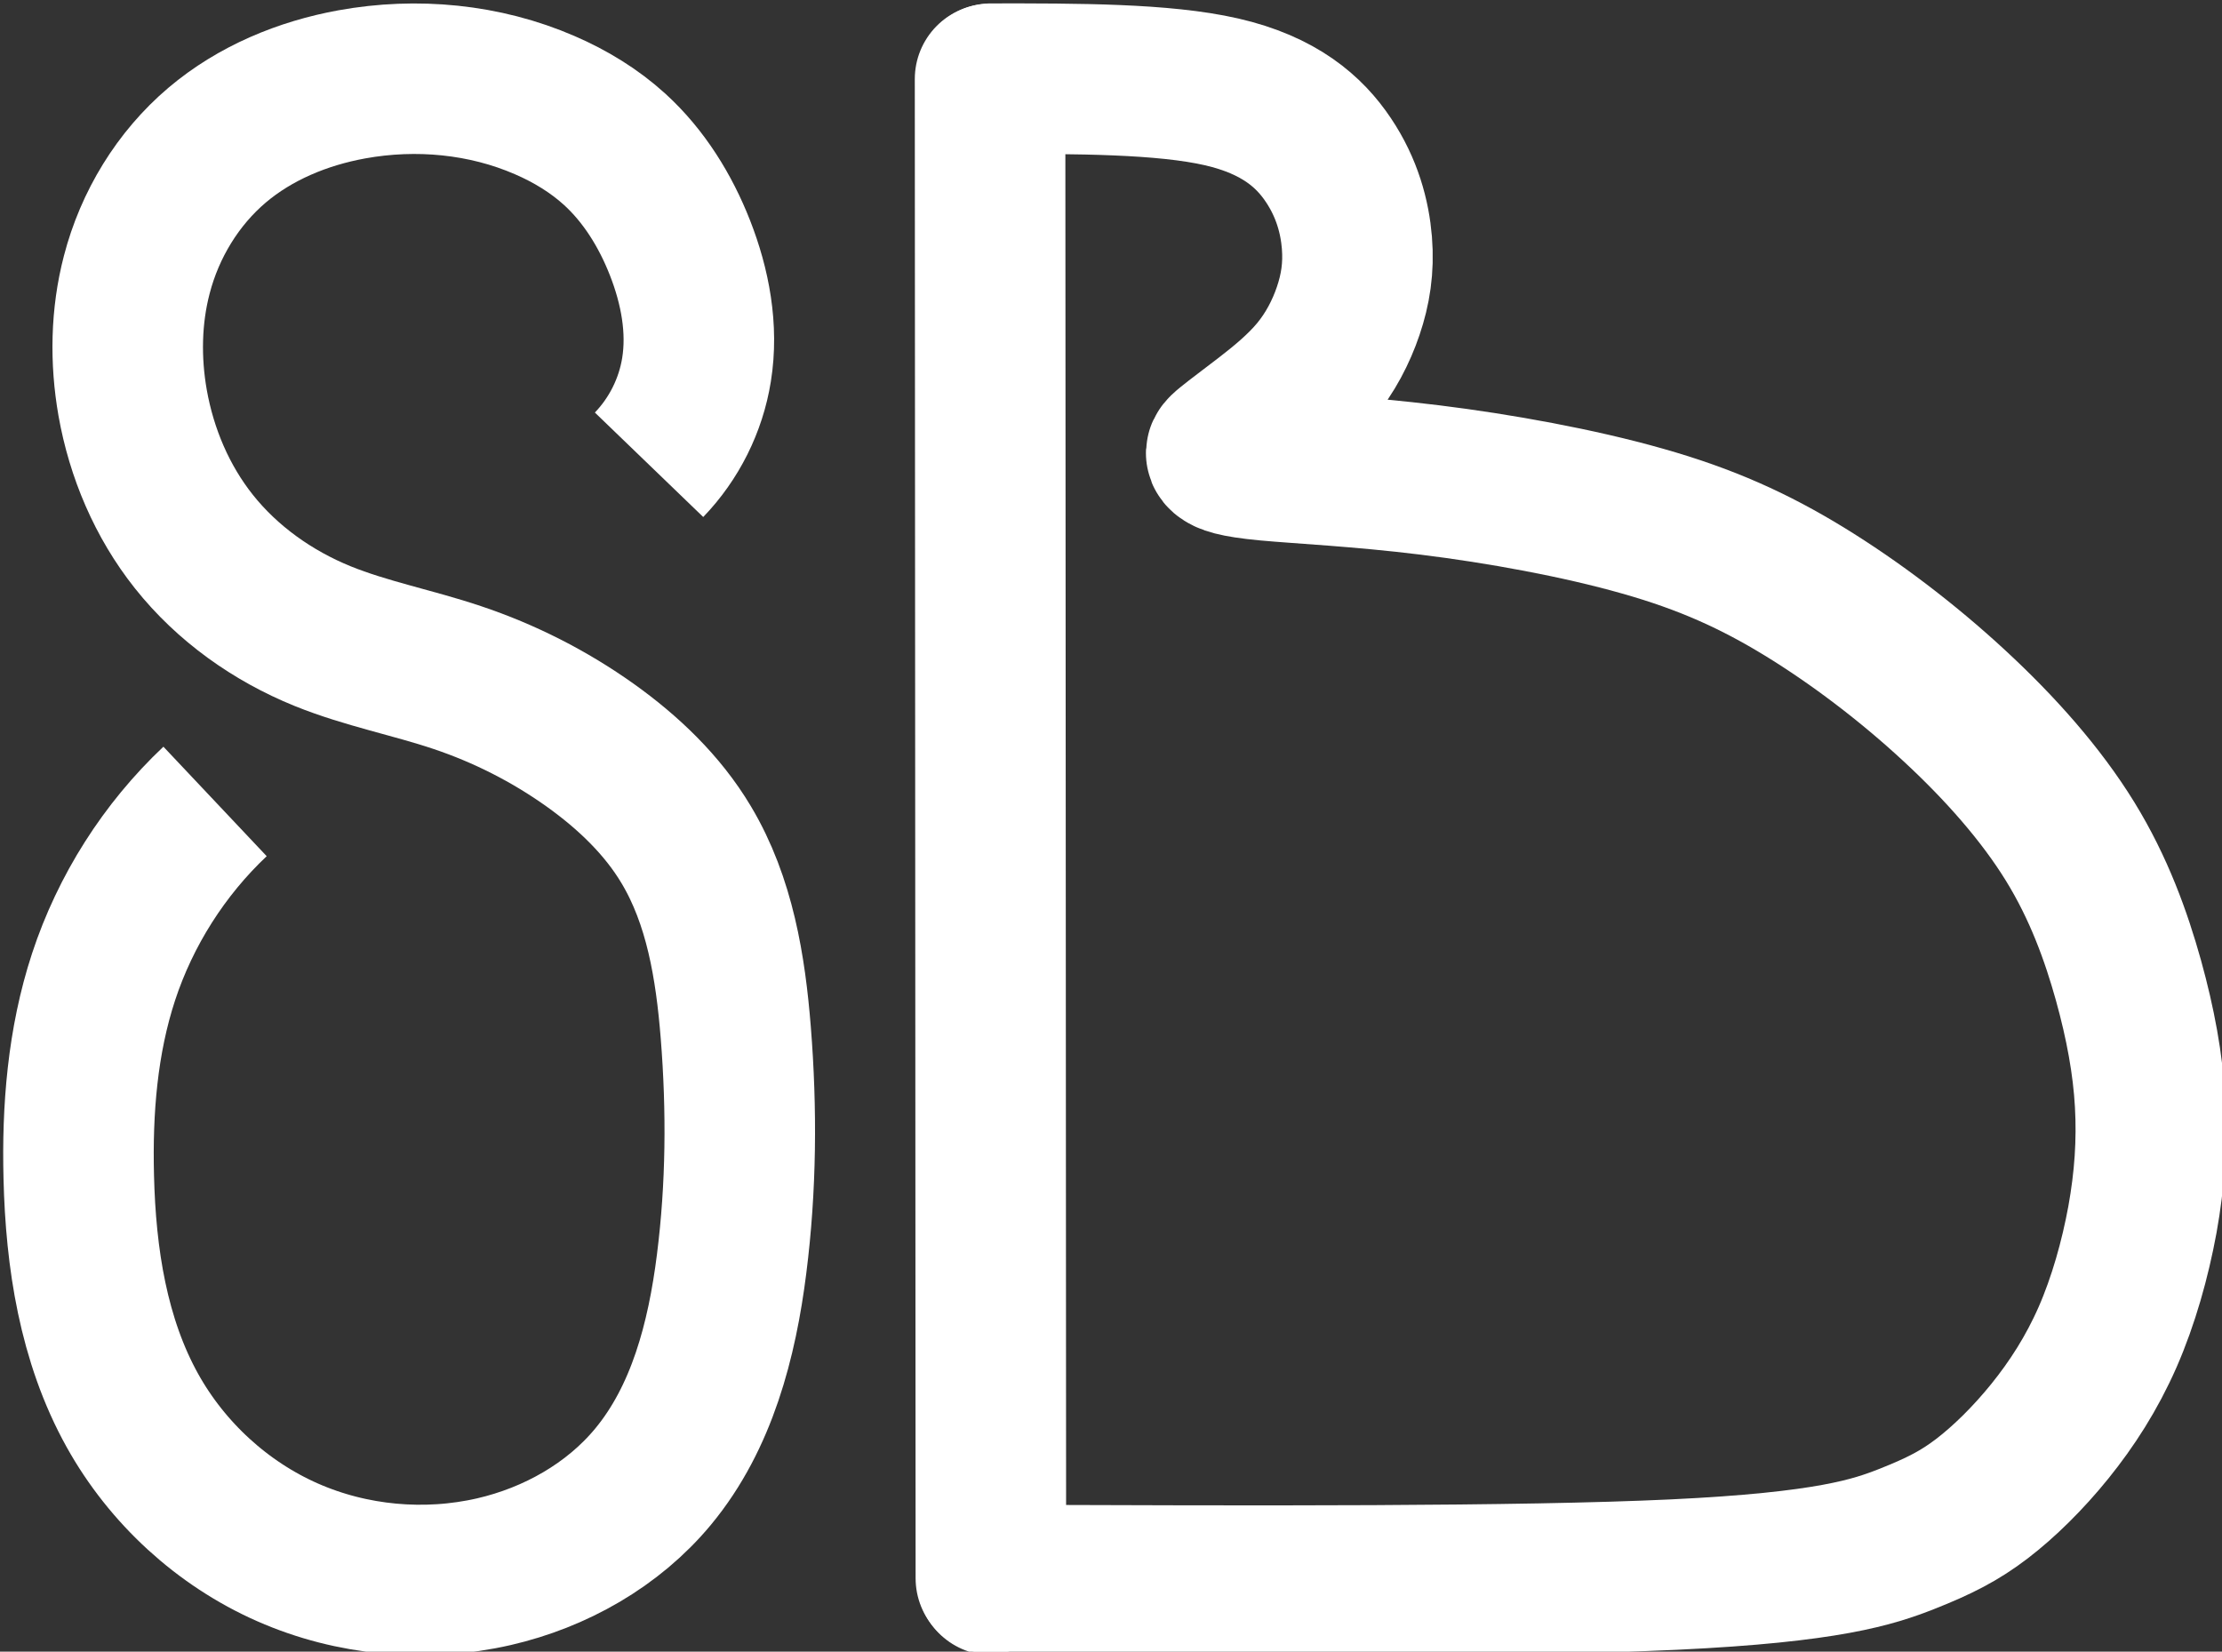 <?xml version="1.0" encoding="UTF-8" standalone="no"?>
<svg
   xmlns:dc="http://purl.org/dc/elements/1.1/"
   xmlns:cc="http://creativecommons.org/ns#"
   xmlns:rdf="http://www.w3.org/1999/02/22-rdf-syntax-ns#"
   xmlns:svg="http://www.w3.org/2000/svg"
   xmlns="http://www.w3.org/2000/svg"
   xmlns:sodipodi="http://sodipodi.sourceforge.net/DTD/sodipodi-0.dtd"
   xmlns:inkscape="http://www.inkscape.org/namespaces/inkscape"
   width="22.701mm"
   height="16.877mm"
   viewBox="0 0 22.701 16.877"
   version="1.1"
   id="svg8"
   inkscape:version="1.0.2 (e86c870879, 2021-01-15)"
   sodipodi:docname="logo_blanc.svg">
  <rect x="0" y="0" width="22.701" height="16.877" fill="#333333" stroke="none"/>
  <defs
     id="defs2">
    <inkscape:path-effect
       effect="bspline"
       id="path-effect942"
       is_visible="true"
       lpeversion="1"
       weight="33.333"
       steps="2"
       helper_size="0"
       apply_no_weight="true"
       apply_with_weight="true"
       only_selected="false" />
    <inkscape:path-effect
       effect="spiro"
       id="path-effect940"
       is_visible="true"
       lpeversion="1" />
    <inkscape:path-effect
       effect="bspline"
       id="path-effect47"
       is_visible="true"
       lpeversion="1"
       weight="33.333"
       steps="2"
       helper_size="0"
       apply_no_weight="true"
       apply_with_weight="true"
       only_selected="false" />
    <inkscape:path-effect
       effect="simplify"
       id="path-effect39"
       is_visible="true"
       lpeversion="1"
       steps="1"
       threshold="0.002"
       smooth_angles="360"
       helper_size="0"
       simplify_individual_paths="false"
       simplify_just_coalesce="false" />
    <inkscape:path-effect
       effect="spiro"
       id="path-effect33"
       is_visible="true"
       lpeversion="1" />
    <inkscape:path-effect
       effect="simplify"
       id="path-effect29"
       is_visible="true"
       lpeversion="1"
       steps="1"
       threshold="0.002"
       smooth_angles="360"
       helper_size="0"
       simplify_individual_paths="false"
       simplify_just_coalesce="false" />
  </defs>
  <sodipodi:namedview
     id="base"
     pagecolor="#ffffff"
     bordercolor="#666666"
     borderopacity="1.0"
     inkscape:pageopacity="0.0"
     inkscape:pageshadow="2"
     inkscape:zoom="3.6995698"
     inkscape:cx="-2.7664881"
     inkscape:cy="43.151002"
     inkscape:document-units="mm"
     inkscape:current-layer="layer2"
     inkscape:document-rotation="0"
     showgrid="false"
     inkscape:snap-nodes="true"
     fit-margin-top="0"
     fit-margin-left="0"
     fit-margin-right="0"
     fit-margin-bottom="0"
     inkscape:pagecheckerboard="true"
     inkscape:window-width="1265"
     inkscape:window-height="1048"
     inkscape:window-x="230"
     inkscape:window-y="123"
     inkscape:window-maximized="0" />
  <g
     inkscape:label="base"
     inkscape:groupmode="layer"
     id="layer1"
     style="display:inline"
     transform="translate(-71.848,-73.437)" />
  <g
     inkscape:groupmode="layer"
     id="layer2"
     inkscape:label="dibuix"
     style="display:inline"
     transform="translate(-71.848,-73.437)">
    <g
       id="g861"
       transform="matrix(1.183,0,0,1.183,-17.26,-16.487)">
      <path
         style="fill:none;stroke:#ffffff;stroke-width:1.3;stroke-linecap:butt;stroke-linejoin:miter;stroke-miterlimit:4;stroke-dasharray:none;stroke-opacity:1"
         d="m 80.929,80.028 c 0.216,-0.224 0.361,-0.514 0.41,-0.821 0.057,-0.354 -0.012,-0.719 -0.143,-1.053 -0.125,-0.319 -0.31,-0.619 -0.563,-0.85 -0.177,-0.161 -0.384,-0.287 -0.604,-0.382 -0.52,-0.226 -1.108,-0.281 -1.666,-0.18 -0.424,0.077 -0.836,0.247 -1.164,0.525 -0.34,0.288 -0.582,0.687 -0.694,1.119 -0.094,0.36 -0.1,0.74 -0.036,1.106 0.077,0.435 0.254,0.853 0.529,1.199 0.289,0.364 0.681,0.642 1.112,0.817 0.375,0.152 0.776,0.228 1.16,0.357 0.41,0.137 0.8,0.335 1.152,0.586 0.326,0.233 0.623,0.515 0.828,0.859 0.29,0.485 0.383,1.06 0.428,1.623 0.053,0.665 0.048,1.336 -0.036,1.998 -0.083,0.657 -0.256,1.328 -0.678,1.837 -0.346,0.418 -0.845,0.699 -1.374,0.821 -0.592,0.136 -1.227,0.078 -1.783,-0.167 -0.563,-0.248 -1.04,-0.687 -1.339,-1.224 -0.339,-0.609 -0.447,-1.32 -0.464,-2.016 -0.015,-0.584 0.032,-1.175 0.214,-1.73 0.189,-0.575 0.523,-1.101 0.963,-1.516"
         id="path31"
         sodipodi:nodetypes="csssssssssssssssssssssc"
         inkscape:original-d="m 80.928867,80.028411 c 0.137033,-0.273277 0.273804,-0.546817 0.410311,-0.820623 0.136504,-0.273804 -0.09488,-0.701424 -0.142716,-1.052534 -0.04784,-0.35111 -0.408392,-0.594001 -0.563266,-0.849967 -0.154874,-0.255966 -0.297299,-0.322232 -0.603913,-0.382232 -1.002815,-0.196237 -1.231743,-0.229995 -1.665716,-0.179665 -0.35482,0.04115 0.580038,-0.09943 -1.164442,0.524953 -0.566973,0.202932 -0.468245,0.768243 -0.694477,1.118824 -0.226232,0.35058 -0.02352,0.737634 -0.03568,1.106056 -0.01217,0.368419 0.380453,0.78306 0.528852,1.199052 0.1484,0.415993 0.714237,0.561385 1.11239,0.816821 0.398153,0.255437 0.773313,0.238125 1.159573,0.356791 0.38626,0.118668 0.723985,0.402096 1.151872,0.586174 0.427884,0.184076 0.596672,0.561771 0.828323,0.858835 0.23165,0.297061 0.285699,1.082532 0.428151,1.623401 0.142452,0.540872 -0.02352,1.332288 -0.03568,1.998035 -0.01214,0.665748 -0.451673,1.225251 -0.677905,1.837479 -0.226232,0.612227 -0.9155,0.547346 -1.373648,0.820621 -0.458149,0.273275 -1.193722,-0.160773 -1.782693,-0.166983 -0.58897,-0.0062 -0.887034,-0.766348 -1.339236,-1.224495 -0.452202,-0.458147 -0.308954,-1.343652 -0.463831,-2.015874 -0.154874,-0.672221 0.142984,-1.153363 0.214077,-1.730441 0.07109,-0.577077 0.64249,-1.010645 0.963337,-1.516364"
         inkscape:path-effect="#path-effect33" />
      <path
         style="fill:none;stroke:#ffffff;stroke-width:1.3;stroke-linecap:round;stroke-linejoin:miter;stroke-miterlimit:4;stroke-dasharray:none;stroke-opacity:1"
         d="m 83.874,76.696 0.007,12.95"
         id="path35"
         sodipodi:nodetypes="cc" />
      <path
         style="fill:none;fill-opacity:1;stroke:#ffffff;stroke-width:1.3;stroke-linecap:round;stroke-linejoin:miter;stroke-miterlimit:4;stroke-dasharray:none;stroke-opacity:1"
         d="m 83.884,76.693 c 0.744,-6.67e-4 1.487,-0.001 1.989,0.114 0.501,0.115 0.76,0.346 0.922,0.588 0.163,0.242 0.229,0.494 0.247,0.714 0.018,0.22 -0.013,0.407 -0.075,0.59 -0.062,0.183 -0.156,0.363 -0.285,0.519 -0.129,0.156 -0.293,0.289 -0.434,0.398 -0.141,0.109 -0.258,0.195 -0.32,0.246 -0.063,0.051 -0.07,0.066 -0.043,0.09 0.028,0.023 0.09,0.055 0.379,0.082 0.289,0.027 0.805,0.051 1.406,0.125 0.602,0.074 1.289,0.199 1.84,0.356 0.551,0.156 0.965,0.344 1.398,0.609 0.434,0.266 0.887,0.609 1.289,0.981 0.402,0.371 0.754,0.77 1.004,1.176 0.25,0.406 0.398,0.82 0.504,1.199 0.105,0.379 0.168,0.723 0.187,1.059 0.019,0.336 -0.004,0.664 -0.066,1.008 -0.063,0.344 -0.164,0.703 -0.301,1.016 -0.137,0.312 -0.309,0.578 -0.498,0.812 -0.189,0.234 -0.396,0.437 -0.588,0.584 -0.191,0.146 -0.367,0.236 -0.65,0.348 -0.283,0.111 -0.674,0.244 -2.008,0.307 -1.334,0.063 -3.611,0.055 -5.889,0.047"
         id="path45"
         sodipodi:nodetypes="cccccccccccccccccccccccc"
         inkscape:original-d="m 83.884499,76.69299 c 0.743885,-4.06e-4 1.487491,-0.0011 2.230859,-0.002 0.258967,0.231289 0.517655,0.4623 0.776094,0.693061 0.06679,0.252553 0.133303,0.504824 0.19956,0.756849 -0.03059,0.187212 -0.06145,0.374149 -0.09257,0.560826 -0.09349,0.179952 -0.187229,0.359633 -0.281244,0.539052 -0.163798,0.133077 -0.327853,0.265885 -0.492178,0.398431 -0.116924,0.0862 -0.234106,0.172138 -0.351557,0.257807 -0.0075,0.0159 -0.01537,0.03151 -0.02344,0.04688 0.06276,0.03151 0.125262,0.06276 0.187497,0.09375 0.51589,0.02371 1.031497,0.04714 1.546847,0.07031 0.687766,0.125267 1.375241,0.250261 2.062464,0.374994 0.414327,0.187764 0.828373,0.375258 1.242166,0.562491 0.45339,0.344014 0.906497,0.687752 1.35935,1.031229 0.351827,0.398703 0.703376,0.797126 1.054668,1.195292 0.148702,0.414327 0.297135,0.828376 0.445305,1.242166 0.06276,0.344014 0.125261,0.687753 0.187497,1.031232 -0.02318,0.32839 -0.04661,0.656503 -0.07031,0.984356 -0.101296,0.35964 -0.202856,0.719003 -0.304681,1.078106 -0.171612,0.26589 -0.34348,0.531505 -0.515615,0.796861 -0.206767,0.20339 -0.413788,0.406504 -0.621084,0.609365 -0.175517,0.09011 -0.351287,0.179947 -0.527333,0.269526 -0.390362,0.133077 -0.780964,0.265881 -1.171854,0.398429 -2.277086,-0.0075 -4.554342,-0.01536 -6.831909,-0.02344"
         inkscape:path-effect="#path-effect47" />
    </g>
  </g>
</svg>

